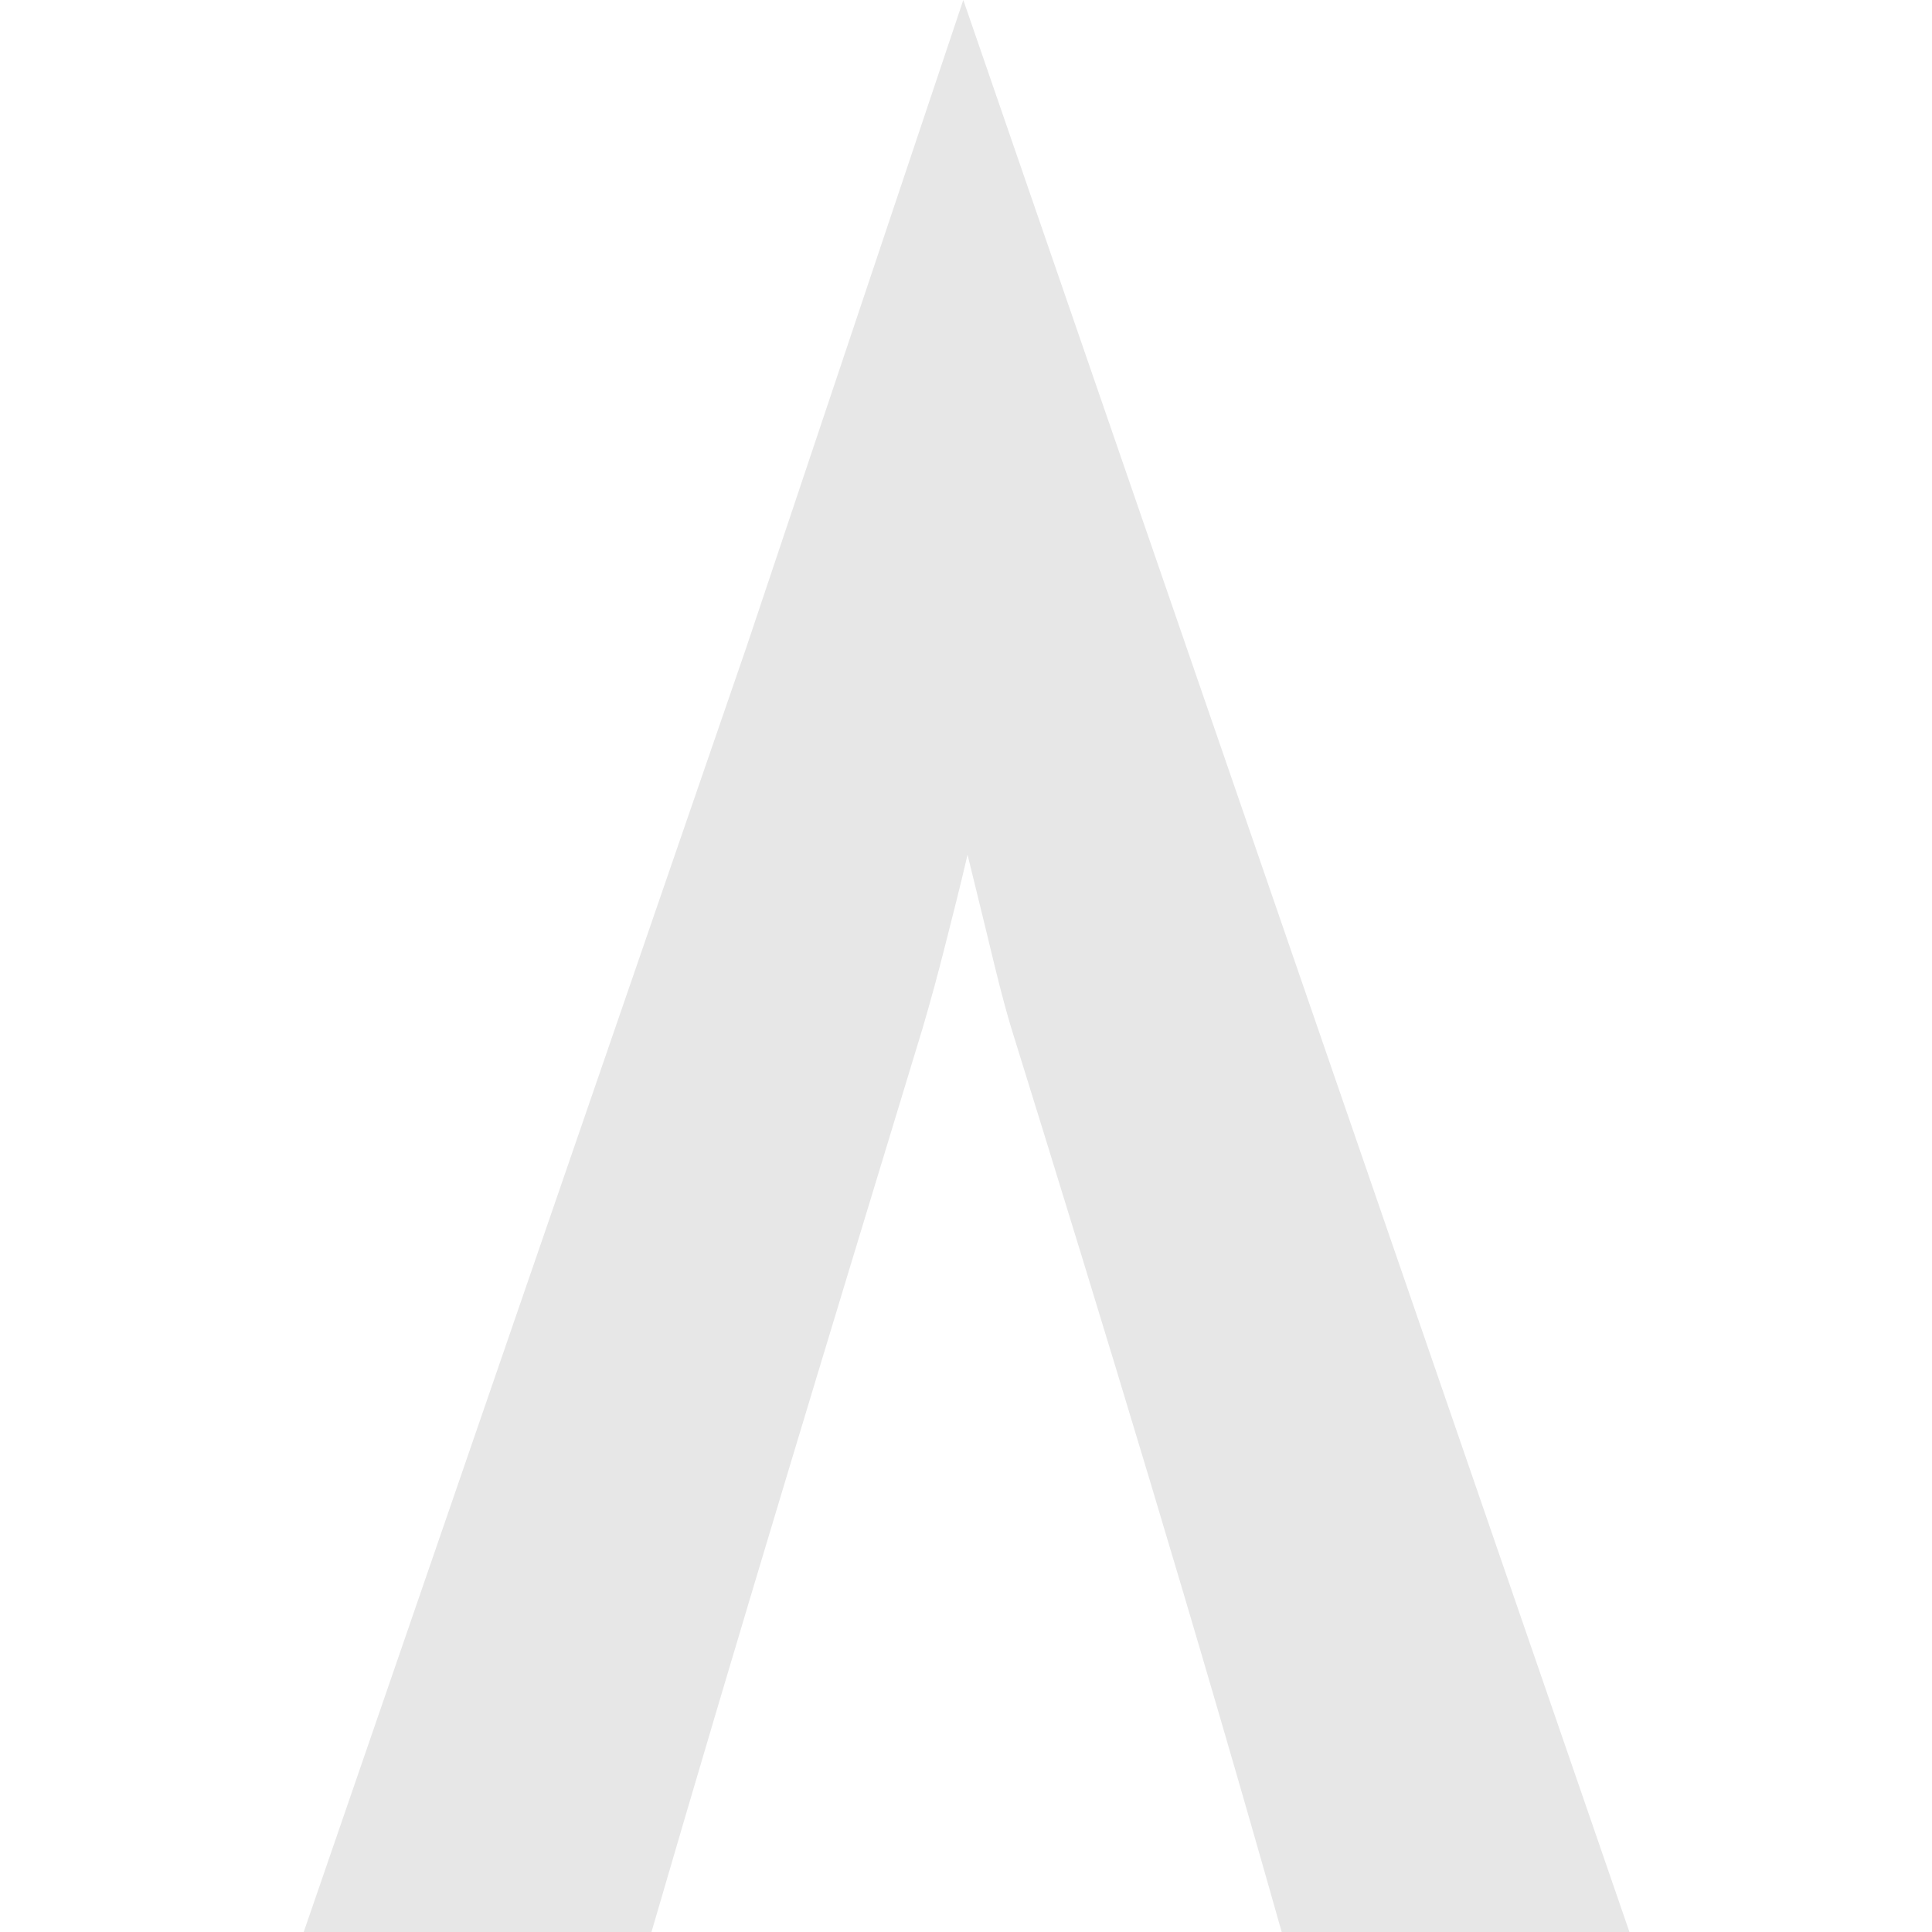 <svg id="图层_1" data-name="图层 1" xmlns="http://www.w3.org/2000/svg" viewBox="0 0 50 50"><defs><style>.cls-1{fill:#e7e7e7;}</style></defs><g id="图层_1-2" data-name="图层_1"><path class="cls-1" d="M16.86,50h-9L19.32,16.74,24.93,0,42.17,50h-9c-2.23-7.89-4.53-15.45-7-23.4-.1-.33-.25-.87-.43-1.61s-.41-1.7-.7-2.87c-.19.82-.39,1.6-.58,2.35s-.38,1.45-.58,2.13C21.41,34.72,19.19,42,16.86,50Z"/></g></svg>